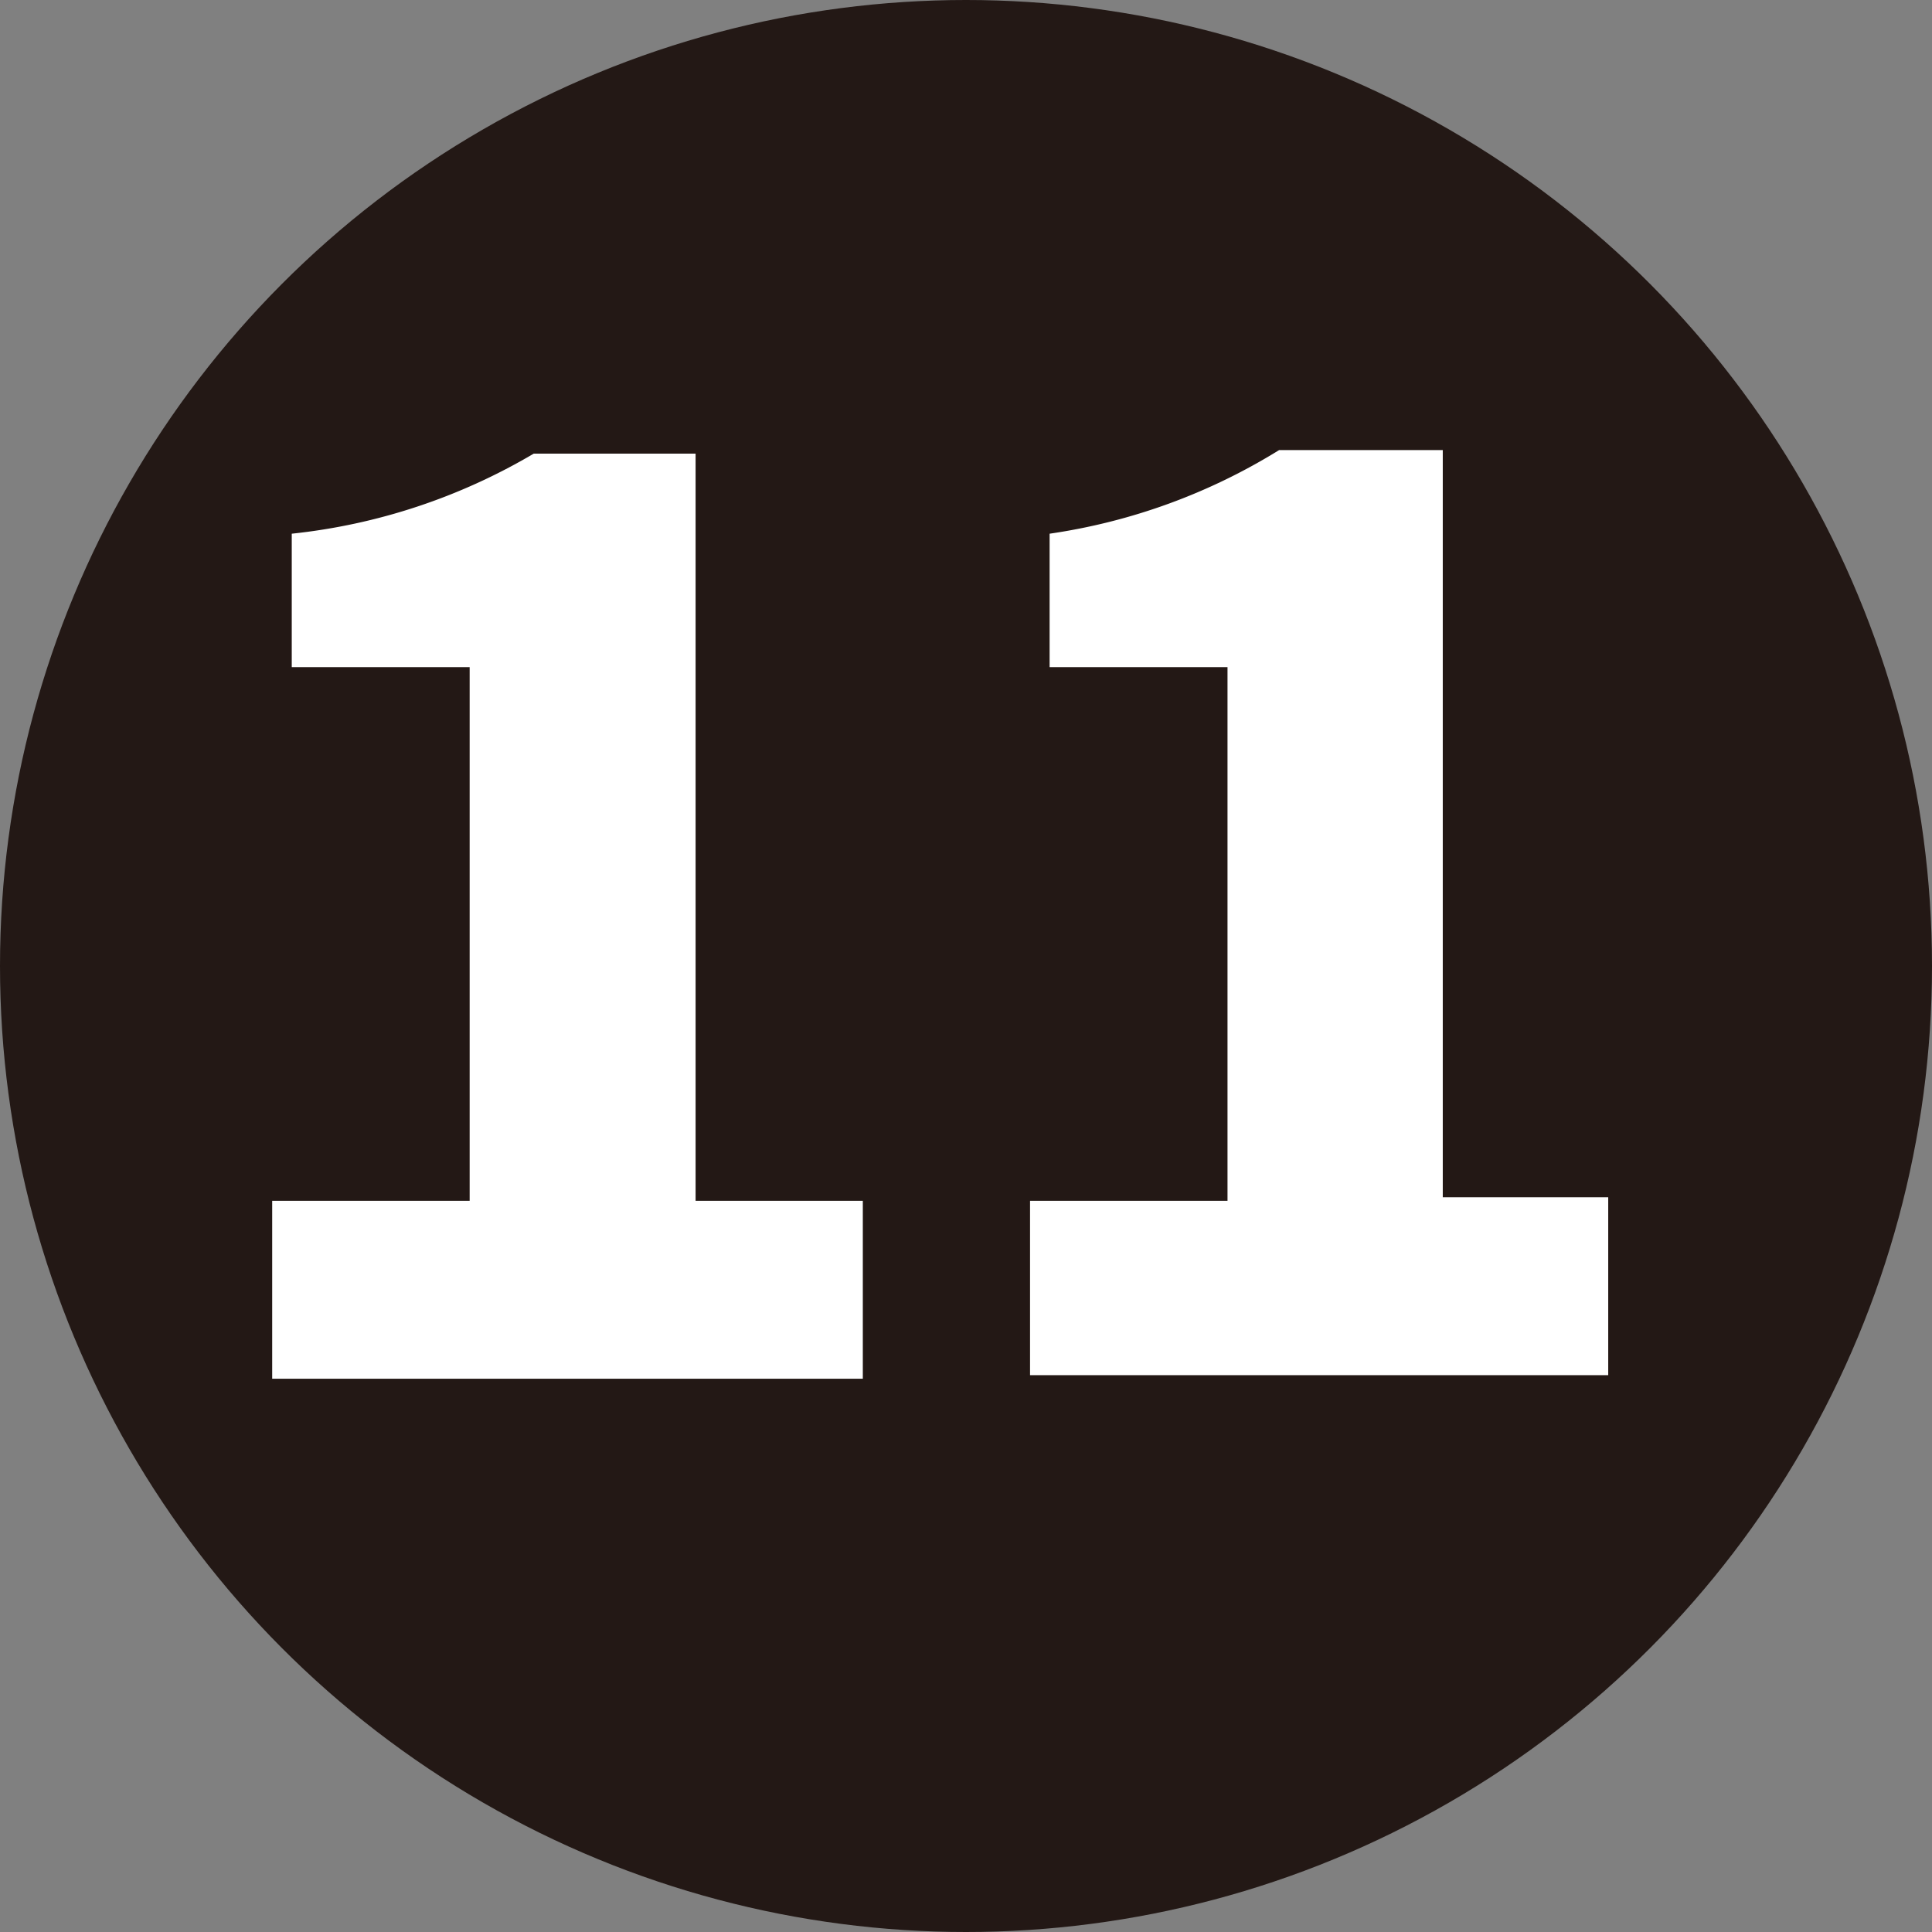 <svg viewBox="0 0 10.86 10.86" xmlns="http://www.w3.org/2000/svg"><rect x="0" y="0" width="10.86" height="10.86" fill="#808080" stroke="none"/><circle cx="5.43" cy="5.43" fill="#231815" r="5.43"/><g fill="#fff"><path d="m1.53 6.75h1.11v-3h-1v-.75a3.37 3.37 0 0 0 1.36-.45h.91v4.2h.94v1h-3.32z"/><path d="m5.79 6.75h1.11v-3h-1v-.75a3.37 3.37 0 0 0 1.29-.47h.92v4.2h.93v1h-3.25z"/></g></svg>
